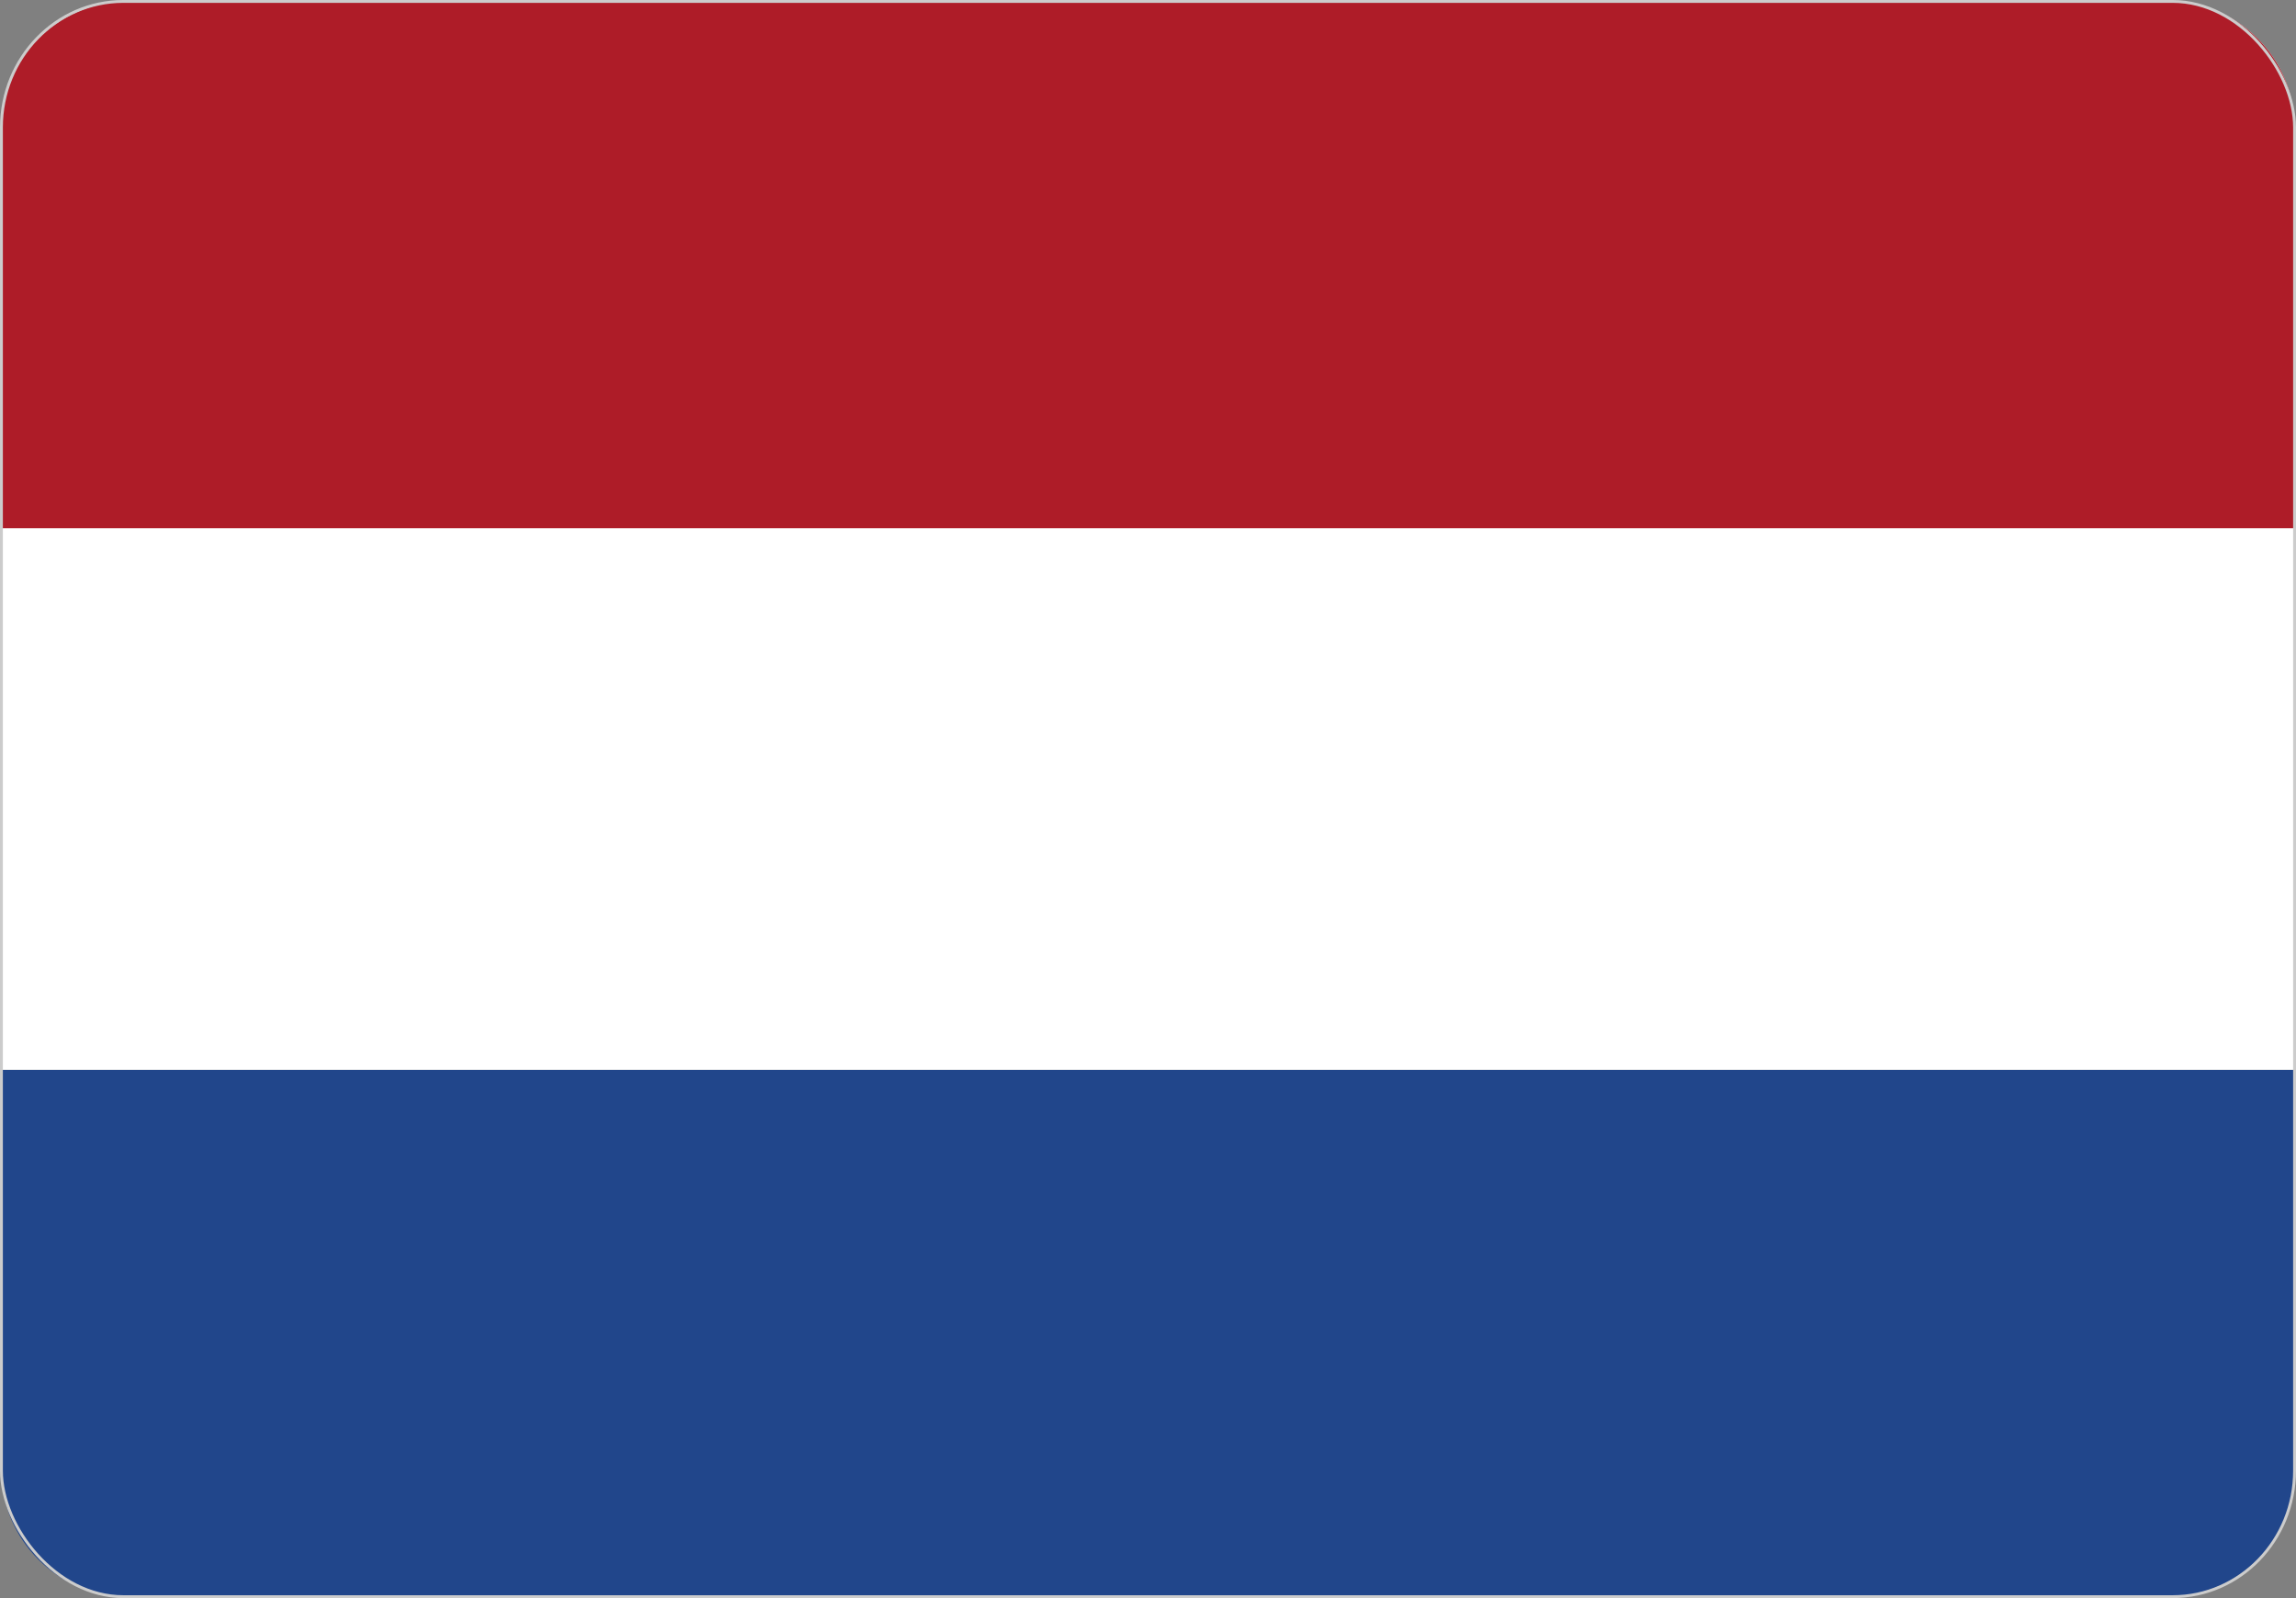 <svg xmlns="http://www.w3.org/2000/svg" fill-rule="evenodd" clip-rule="evenodd" viewBox="0 0 513 357.071"><rect x="0" y="0" width="513" height="357.071" fill="#808080" stroke="none"/><path fill="#21468B" fill-rule="nonzero" d="M.32 239.036h512.36v89.555c0 15.488-12.671 28.16-28.159 28.16H28.477c-15.486 0-28.157-12.672-28.157-28.16v-89.555z"></path><path fill="#fff" fill-rule="nonzero" d="M512.68 239.036H.32V28.48C.32 12.992 12.991.32 28.477.32h456.044c15.488 0 28.159 12.672 28.159 28.16v210.556z"></path><path fill="#AE1C28" fill-rule="nonzero" d="M512.68 118.035H.32V28.48C.32 12.992 12.991.32 28.477.32h456.044c15.488 0 28.159 12.672 28.159 28.16v89.555z"></path><rect fill="none" stroke="#CCC" stroke-width=".64" stroke-miterlimit="22.926" x=".32" y=".319" width="512.359" height="356.43" rx="27.231" ry="28.159"></rect></svg>